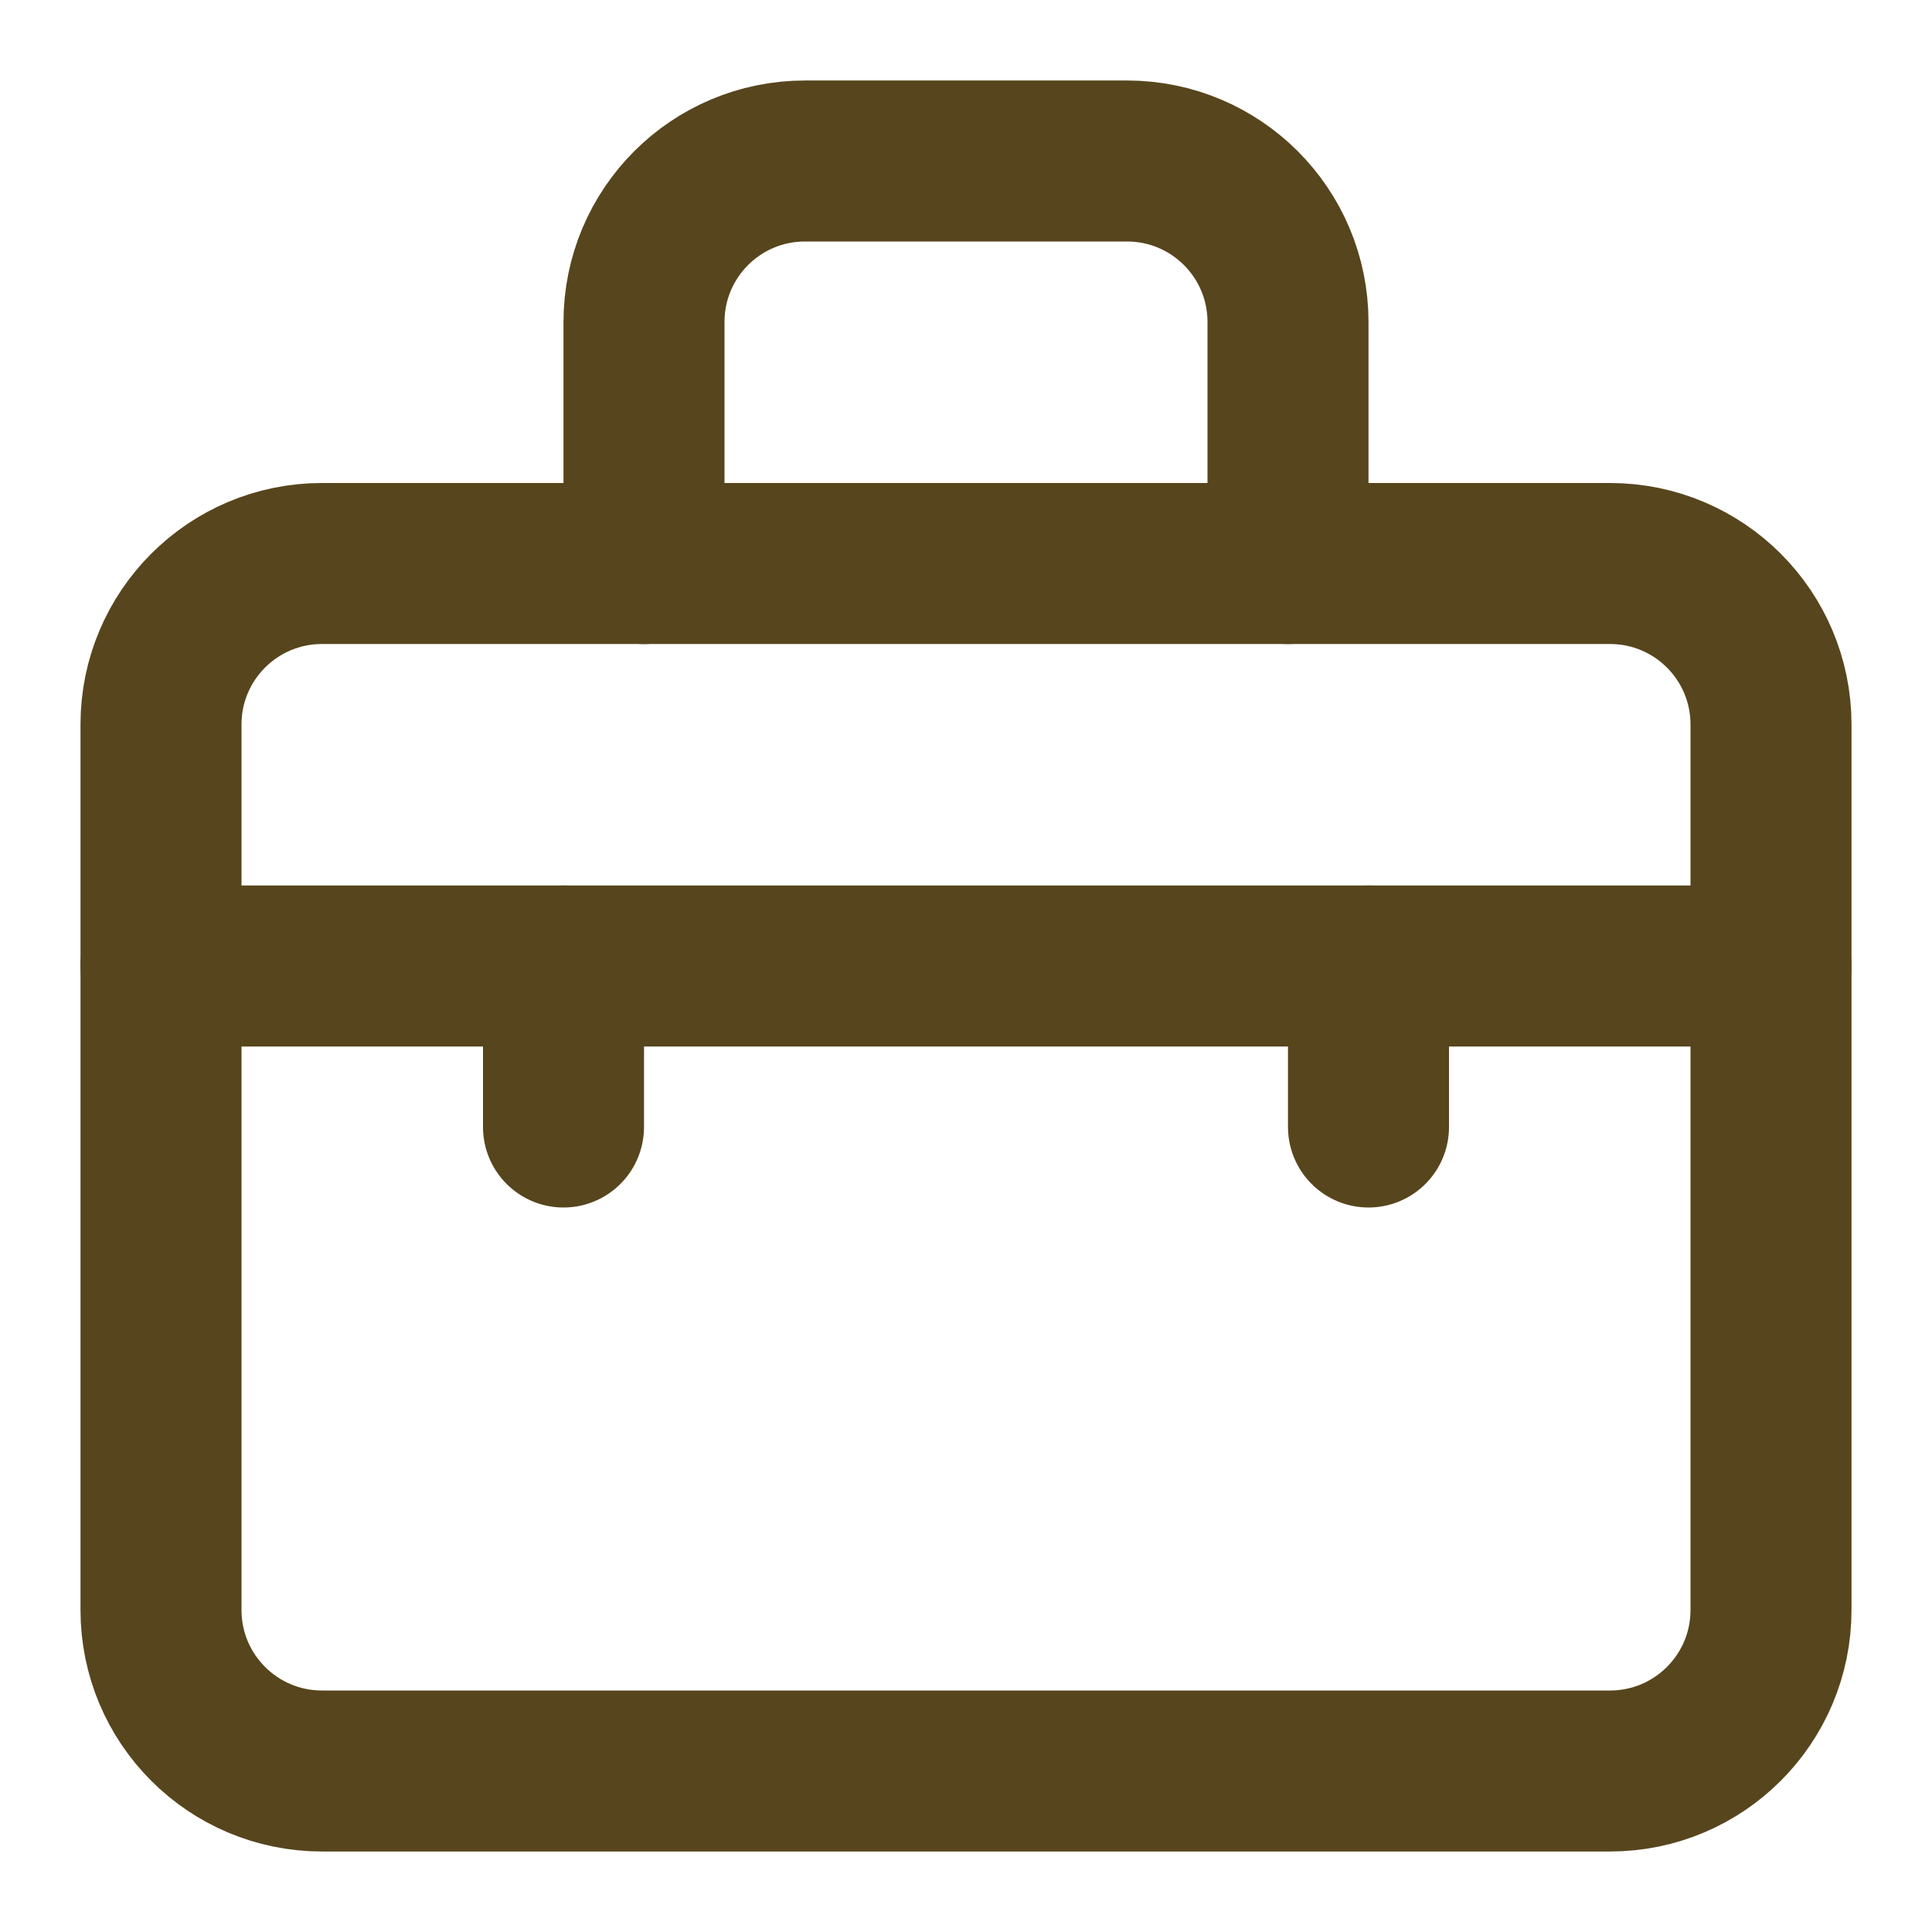 <!DOCTYPE svg PUBLIC "-//W3C//DTD SVG 1.1//EN" "http://www.w3.org/Graphics/SVG/1.1/DTD/svg11.dtd">
<!-- Uploaded to: SVG Repo, www.svgrepo.com, Transformed by: SVG Repo Mixer Tools -->
<svg width="800px" height="800px" viewBox="0 0 24 24" fill="none" xmlns="http://www.w3.org/2000/svg" stroke="#57451d">
<g id="SVGRepo_bgCarrier" stroke-width="0"/>
<g id="SVGRepo_tracerCarrier" stroke-linecap="round" stroke-linejoin="round"/>
<g id="SVGRepo_iconCarrier"> <path d="M2 9C2 7.895 2.895 7 4 7H20C21.105 7 22 7.895 22 9V20C22 21.105 21.105 22 20 22H4C2.895 22 2 21.105 2 20V9Z" stroke="#57451d" stroke-width="2" stroke-linecap="round" stroke-linejoin="round"/> <path d="M16 7V4C16 2.895 15.105 2 14 2H10C8.895 2 8 2.895 8 4V7" stroke="#57451d" stroke-width="2" stroke-linecap="round" stroke-linejoin="round"/> <path d="M22 12H2" stroke="#57451d" stroke-width="2" stroke-linecap="round" stroke-linejoin="round"/> <path d="M7 12V14" stroke="#57451d" stroke-width="2" stroke-linecap="round" stroke-linejoin="round"/> <path d="M17 12V14" stroke="#57451d" stroke-width="2" stroke-linecap="round" stroke-linejoin="round"/> </g>
</svg>